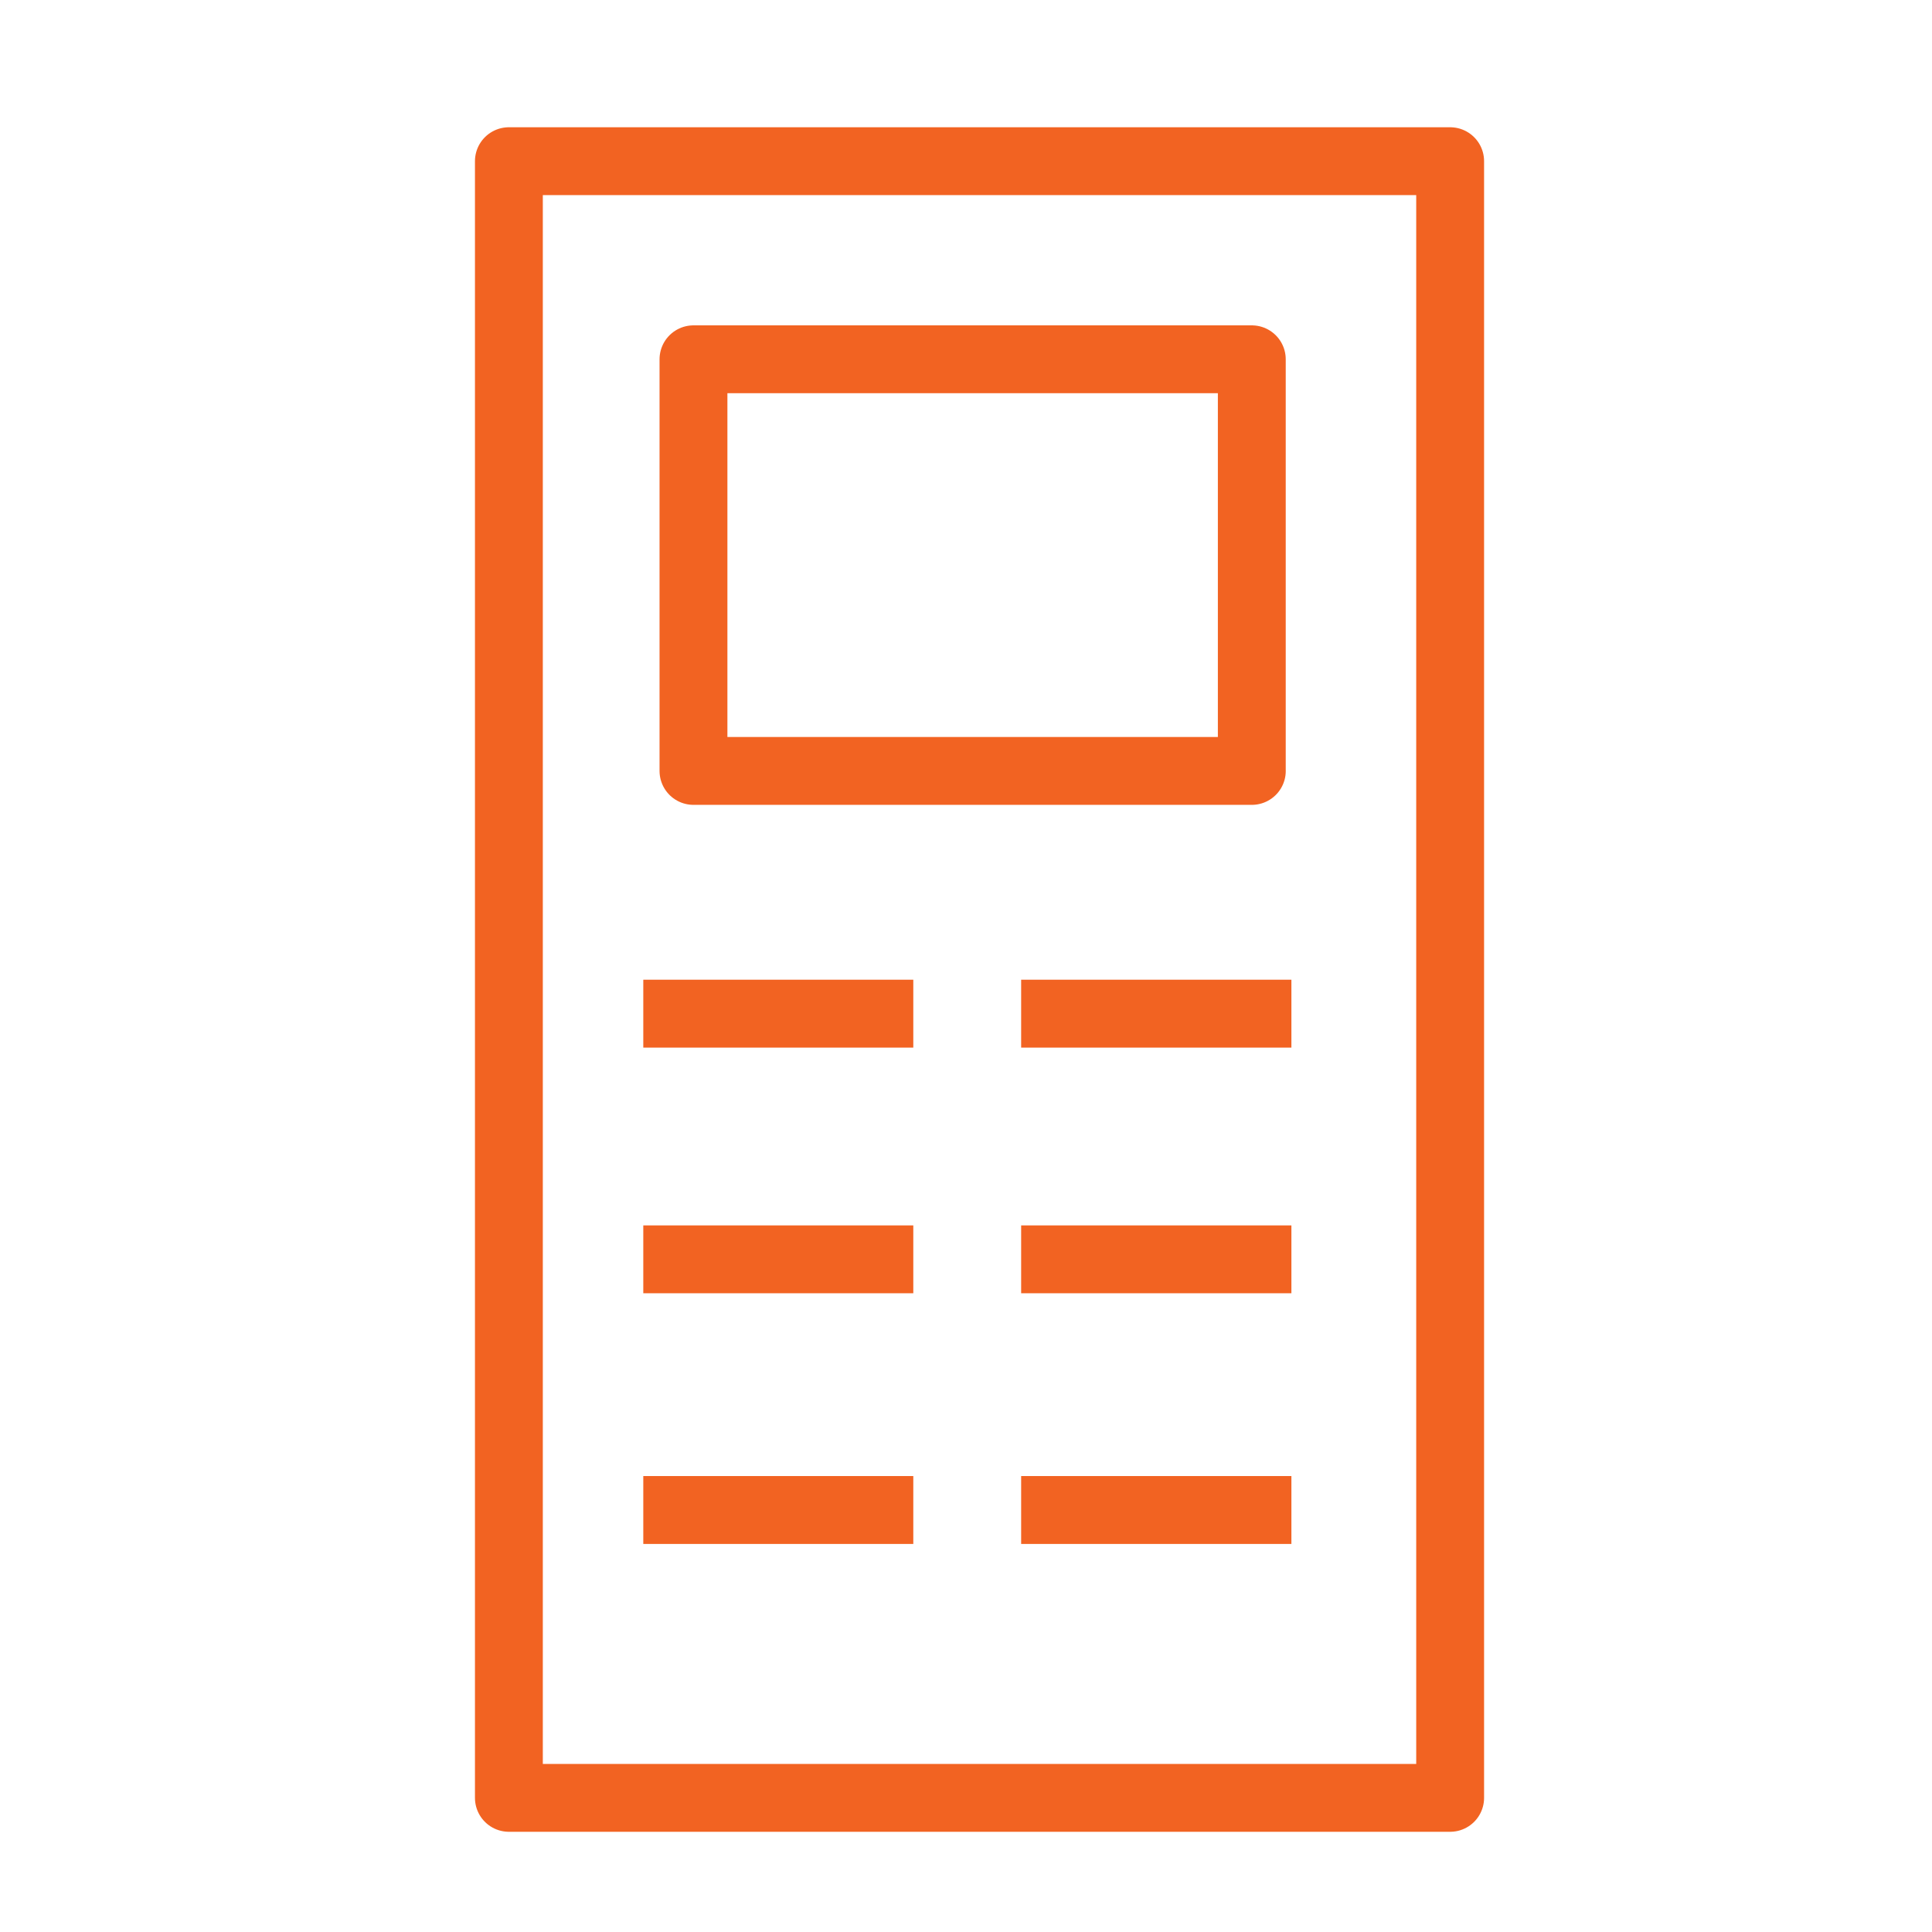 <?xml version="1.0" encoding="utf-8"?>
<!-- Generator: Adobe Illustrator 16.0.0, SVG Export Plug-In . SVG Version: 6.00 Build 0)  -->
<!DOCTYPE svg PUBLIC "-//W3C//DTD SVG 1.1//EN" "http://www.w3.org/Graphics/SVG/1.1/DTD/svg11.dtd">
<svg version="1.1" id="Layer_1" xmlns="http://www.w3.org/2000/svg" xmlns:xlink="http://www.w3.org/1999/xlink" x="0px" y="0px"
	 width="71.173px" height="71.173px" viewBox="0 0 71.173 71.173" enable-background="new 0 0 71.173 71.173" xml:space="preserve">
<g>
	<g>
		<defs>
			<rect id="SVGID_1_" x="4.081" y="4.081" width="64" height="64"/>
		</defs>
		<clipPath id="SVGID_2_">
			<use xlink:href="#SVGID_1_"  overflow="visible"/>
		</clipPath>
		
			<rect x="18.747" y="5.938" clip-path="url(#SVGID_2_)" fill="none" stroke="#F26322" stroke-width="2.5" stroke-linejoin="round" stroke-miterlimit="10" width="34.675" height="60.293"/>
	</g>
	<path fill="none" stroke="#F26322" stroke-width="2.5" stroke-linejoin="round" stroke-miterlimit="10" d="M46.116,28.4H25.547
		V13.236h20.568V28.4z M23.698,37.342h9.947 M23.698,46.392h9.947 M23.698,55.627h9.947 M37.618,37.342h9.956 M37.618,46.392h9.956
		 M37.618,55.627h9.956"/>
</g>
</svg>
